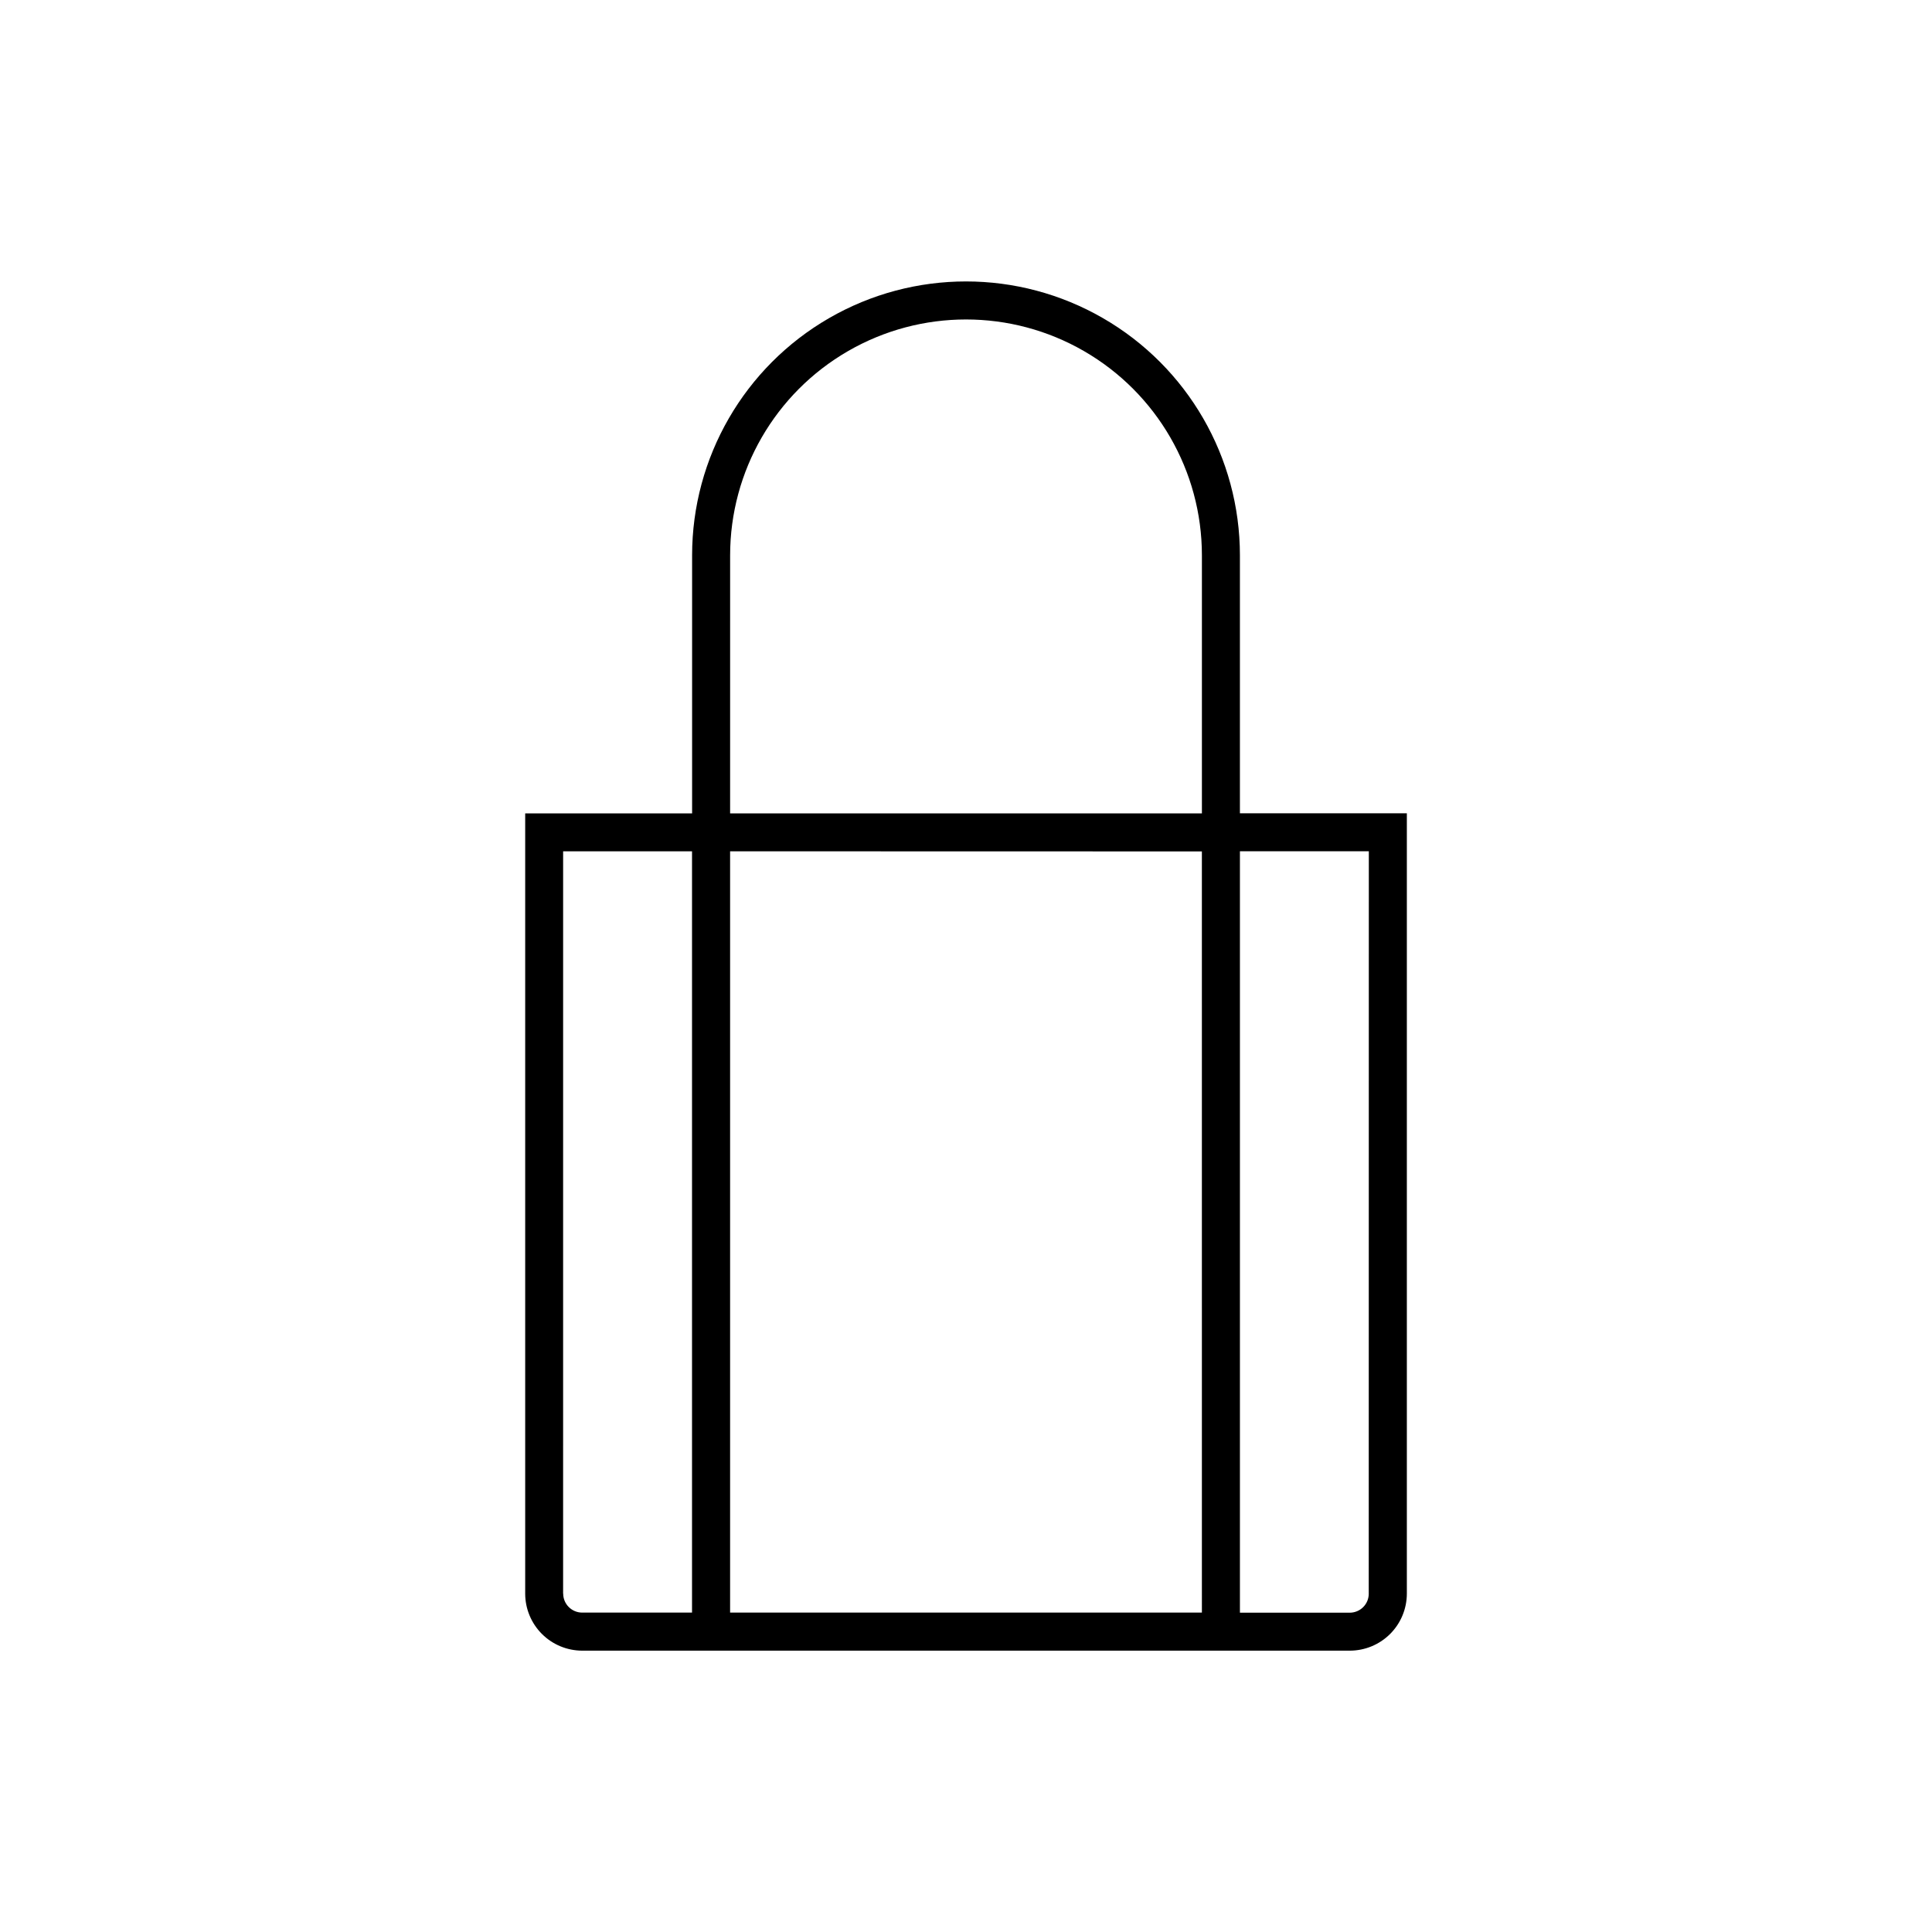 <?xml version="1.0" encoding="UTF-8"?>
<!-- Uploaded to: ICON Repo, www.iconrepo.com, Generator: ICON Repo Mixer Tools -->
<svg fill="#000000" width="800px" height="800px" version="1.1" viewBox="144 144 512 512" xmlns="http://www.w3.org/2000/svg">
 <path d="m472.59 359.53v-68.355c0-25.934-13.832-49.898-36.293-62.863-22.461-12.969-50.129-12.969-72.59 0-22.457 12.965-36.293 36.93-36.293 62.863v68.383h-44.234v206.77c0.004 4.008 1.598 7.848 4.43 10.684 2.836 2.832 6.676 4.426 10.684 4.43h203.42c4.008-0.004 7.852-1.598 10.684-4.43 2.836-2.836 4.426-6.676 4.43-10.684v-206.79zm-135.1-68.355c0-22.332 11.918-42.973 31.258-54.137 19.34-11.168 43.172-11.168 62.512 0 19.344 11.164 31.258 31.805 31.258 54.137v68.383h-125.03zm125.02 78.461 0.004 201.72h-125.03v-201.75zm-169.28 196.71 0.004-196.74h34.16v201.75h-29.102c-2.781 0-5.039-2.254-5.039-5.035zm213.5 0h0.004c0 1.336-0.531 2.617-1.477 3.562-0.945 0.941-2.227 1.473-3.562 1.473h-29.102v-201.78h34.16z"/>
</svg>